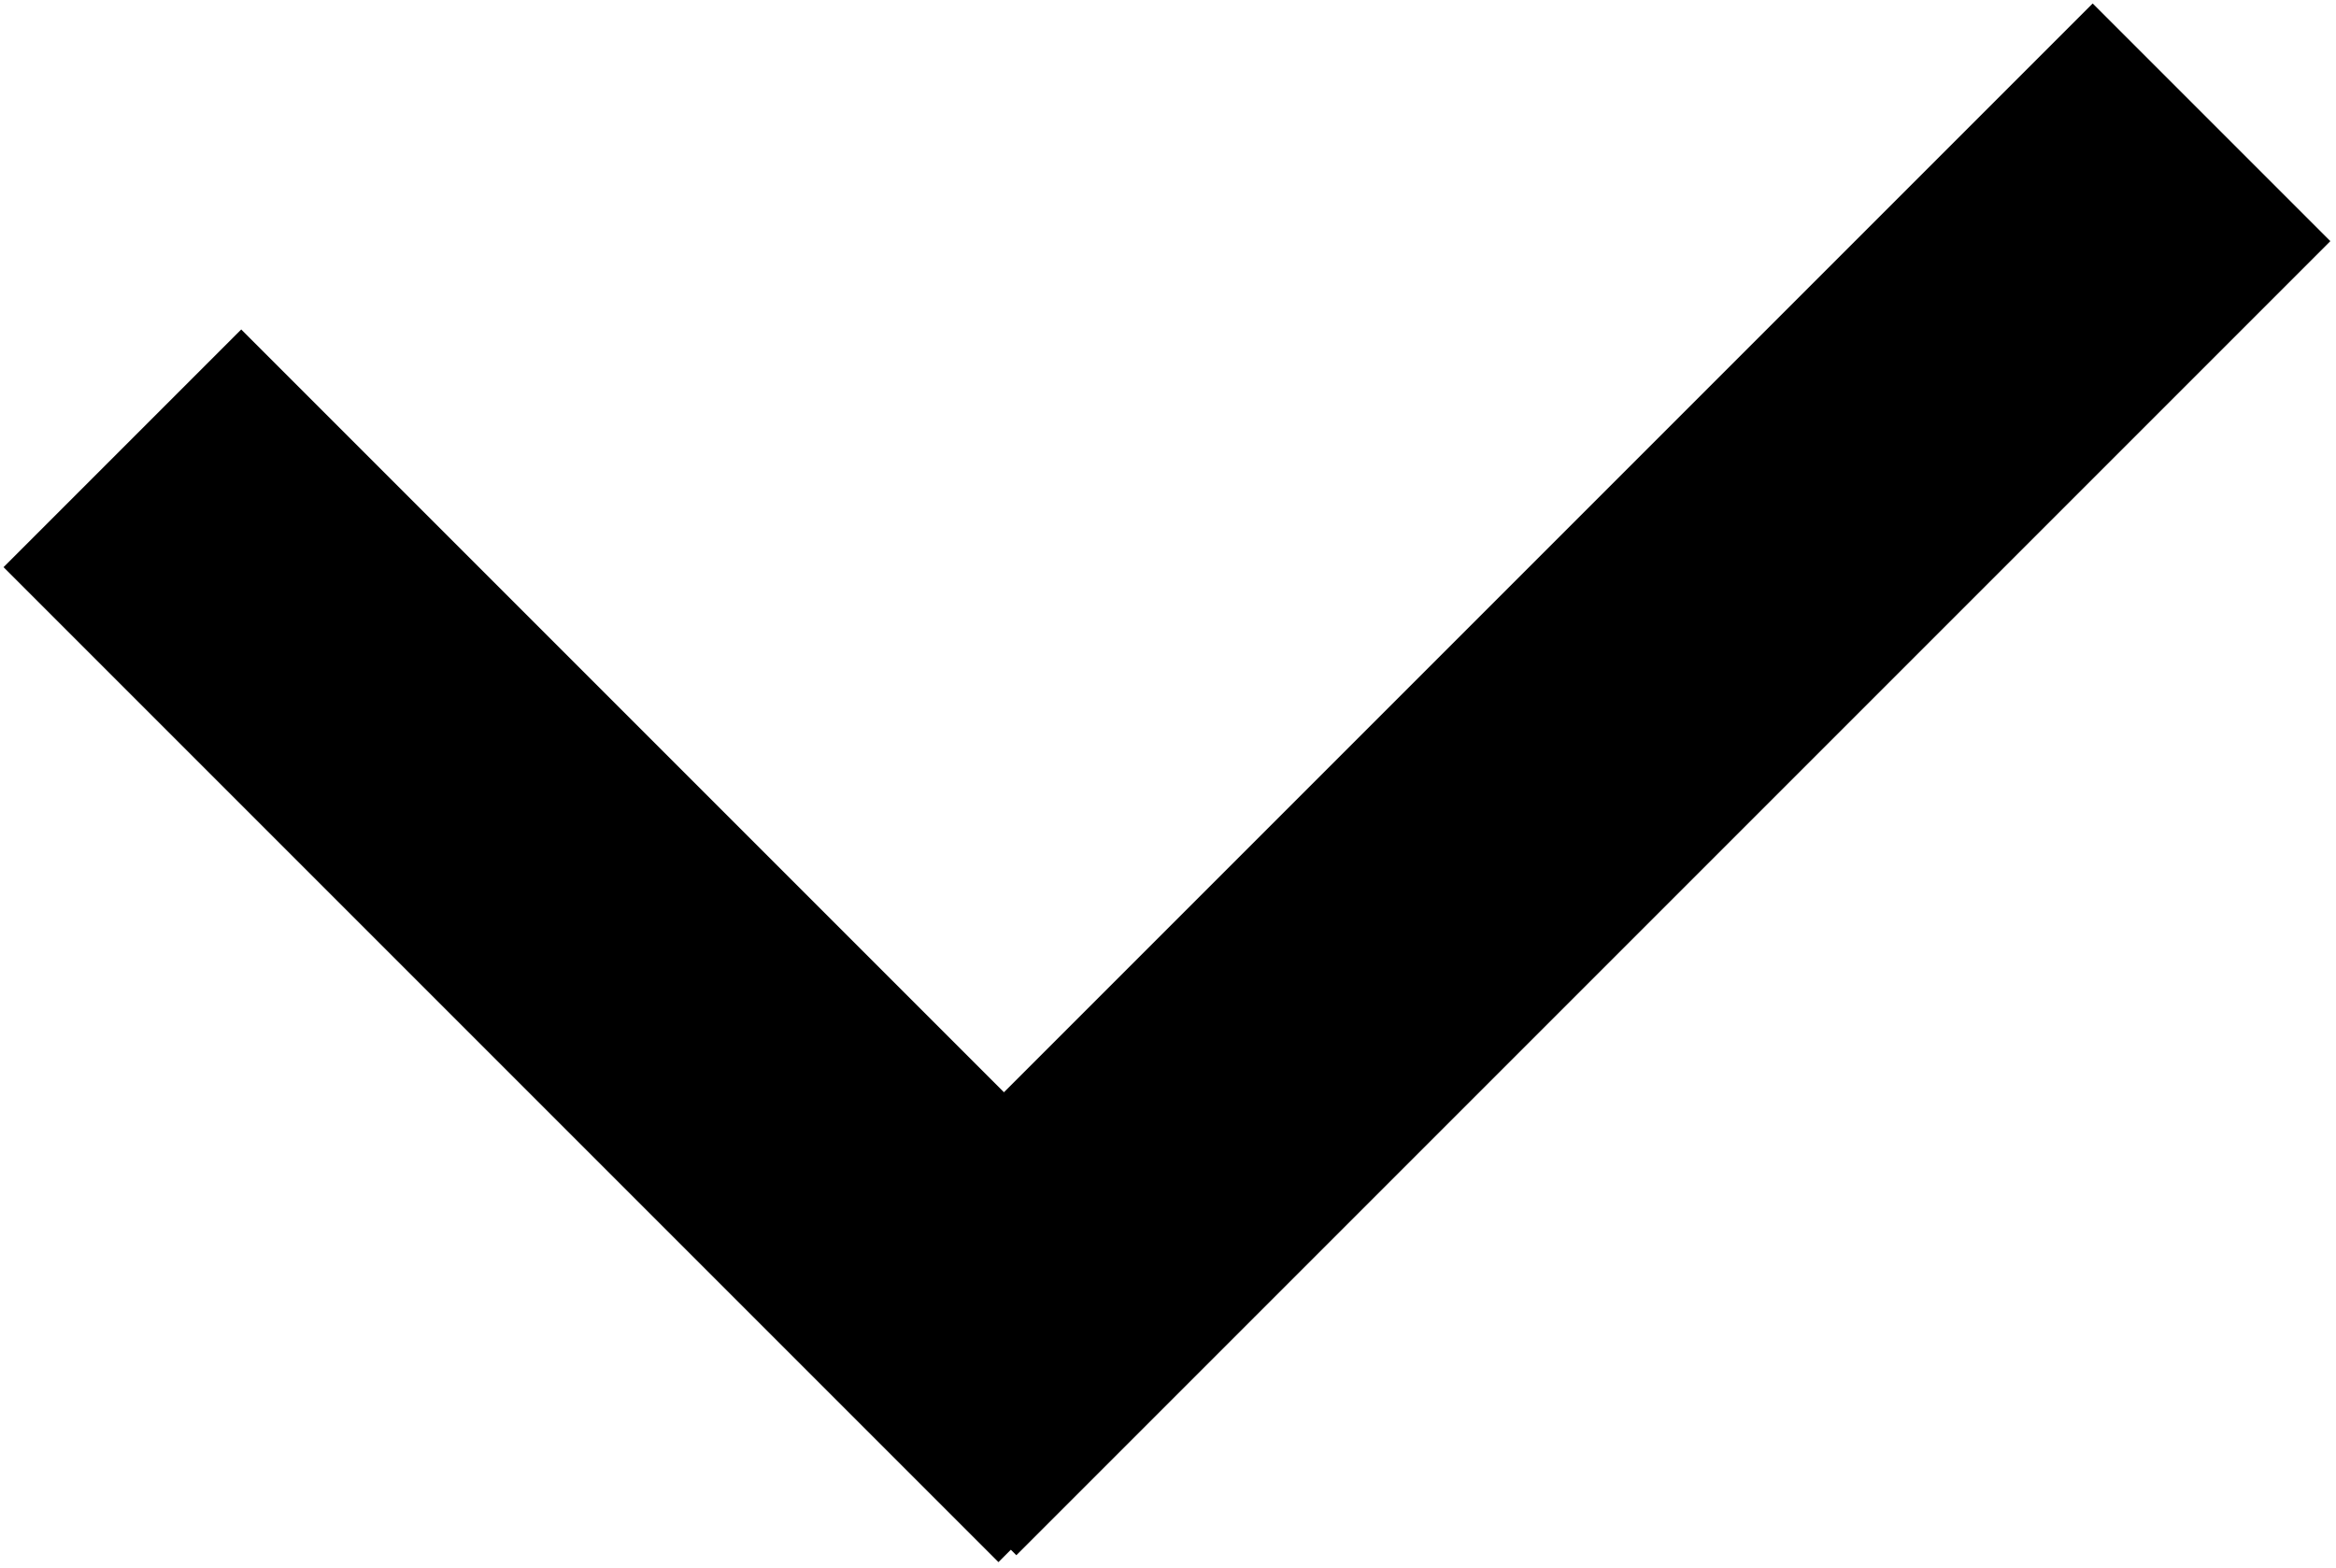 <?xml version="1.0" encoding="UTF-8"?> <svg xmlns="http://www.w3.org/2000/svg" width="216" height="145" viewBox="0 0 216 145" fill="none"> <g clip-path="url(#clip0_149_147)"> <path d="M22.305 30.463L0.328 52.44L92.323 144.435L114.3 122.458L22.305 30.463Z" fill="black"></path> <path d="M215.477 22.297L193.5 0.32L71.999 121.821L93.976 143.798L215.477 22.297Z" fill="black"></path> </g> <defs> <clipPath id="clip0_149_147"> <rect width="216" height="145" fill="white"></rect> </clipPath> </defs> </svg> 